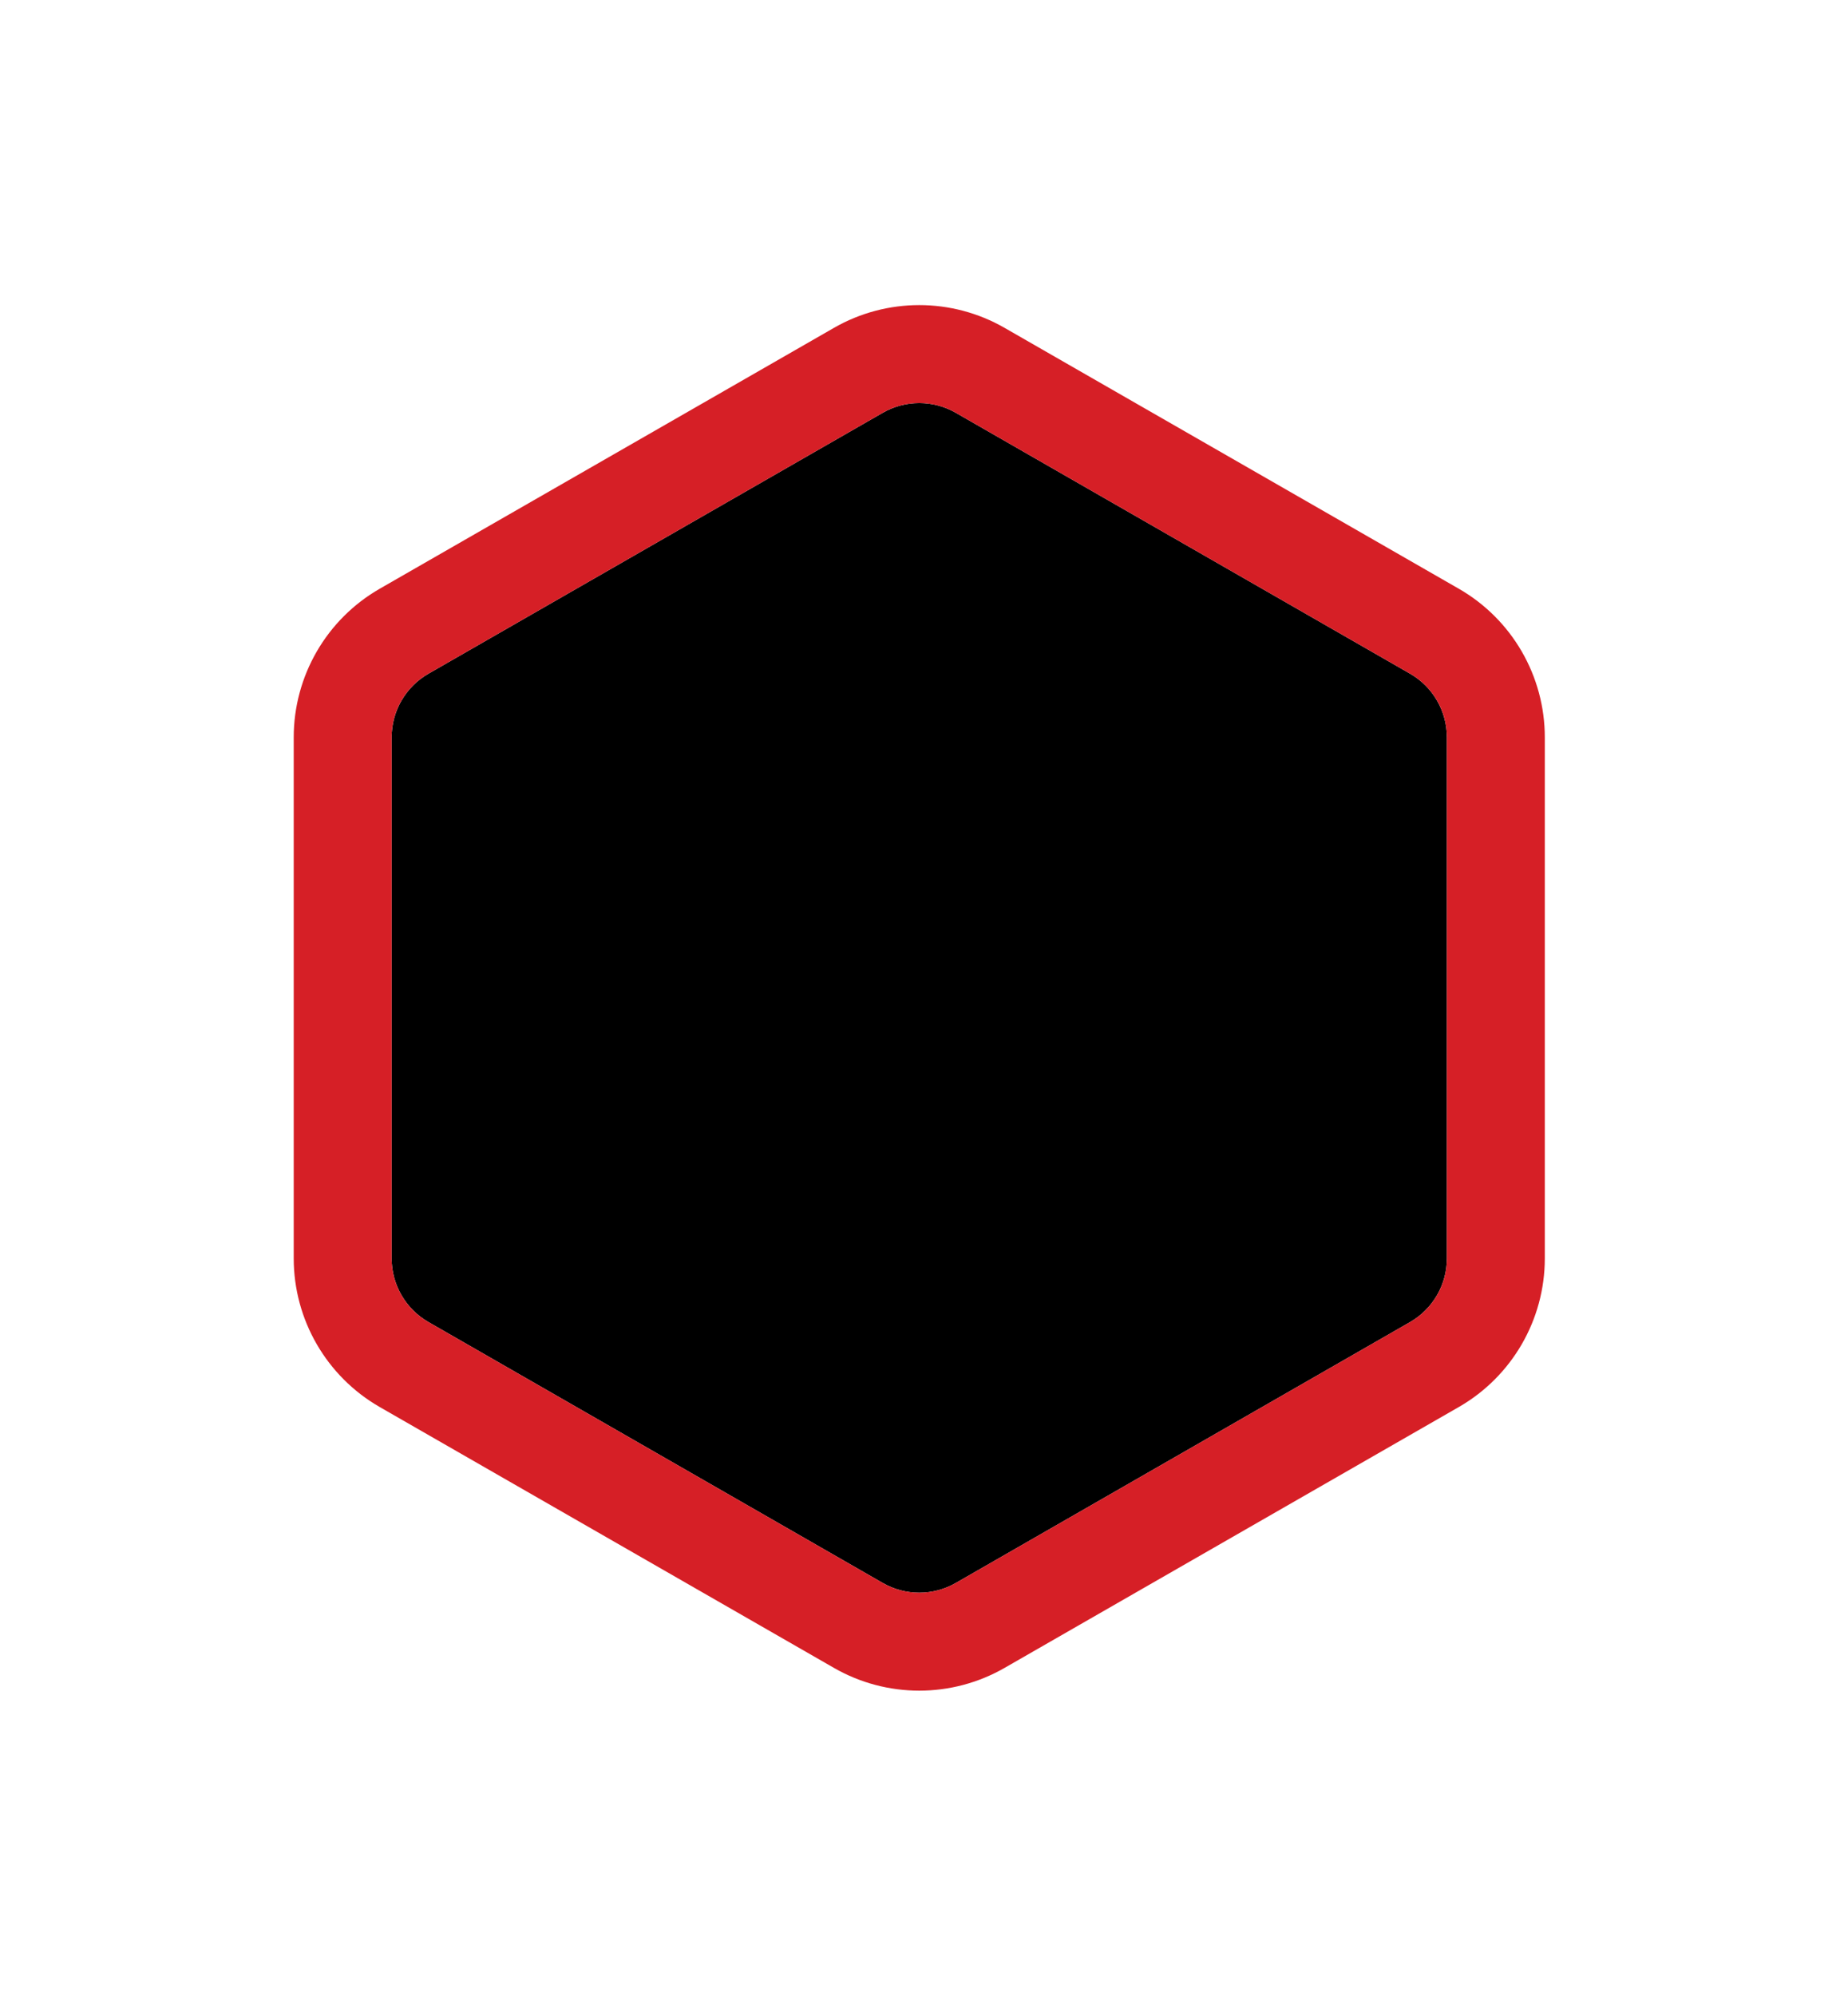 <svg width="151" height="163" viewBox="0 0 151 163" fill="none" xmlns="http://www.w3.org/2000/svg">
<g id="Polygon 3" filter="url(#filter0_d_515_10822)">
<path d="M72.126 27.715C73.976 26.653 76.25 26.653 78.1 27.715L115.213 49.02C117.077 50.09 118.226 52.075 118.226 54.224V96.776C118.226 98.925 117.077 100.91 115.213 101.98L78.1 123.285C76.25 124.347 73.976 124.347 72.126 123.285L35.013 101.98C33.149 100.91 32 98.925 32 96.776V54.224C32 52.075 33.149 50.09 35.013 49.02L72.126 27.715Z" fill="black"/>
<path d="M80.092 24.246C77.008 22.476 73.217 22.476 70.134 24.246L33.021 45.551C29.915 47.334 28 50.642 28 54.224V96.776C28 100.357 29.915 103.665 33.021 105.449L70.134 126.754C73.217 128.524 77.008 128.524 80.092 126.754L117.204 105.449C120.311 103.665 122.226 100.357 122.226 96.776V54.224C122.226 50.642 120.311 47.334 117.204 45.551L80.092 24.246Z" stroke="#D61F26" stroke-width="8"/>
</g>
<defs>
<filter id="filter0_d_515_10822" x="0" y="0.918" width="150.226" height="161.164" filterUnits="userSpaceOnUse" color-interpolation-filters="sRGB">
<feFlood flood-opacity="0" result="BackgroundImageFix"/>
<feColorMatrix in="SourceAlpha" type="matrix" values="0 0 0 0 0 0 0 0 0 0 0 0 0 0 0 0 0 0 127 0" result="hardAlpha"/>
<feOffset dy="6"/>
<feGaussianBlur stdDeviation="12"/>
<feComposite in2="hardAlpha" operator="out"/>
<feColorMatrix type="matrix" values="0 0 0 0 1 0 0 0 0 0.425 0 0 0 0 0.425 0 0 0 0.45 0"/>
<feBlend mode="normal" in2="BackgroundImageFix" result="effect1_dropShadow_515_10822"/>
<feBlend mode="normal" in="SourceGraphic" in2="effect1_dropShadow_515_10822" result="shape"/>
</filter>
</defs>
</svg>
